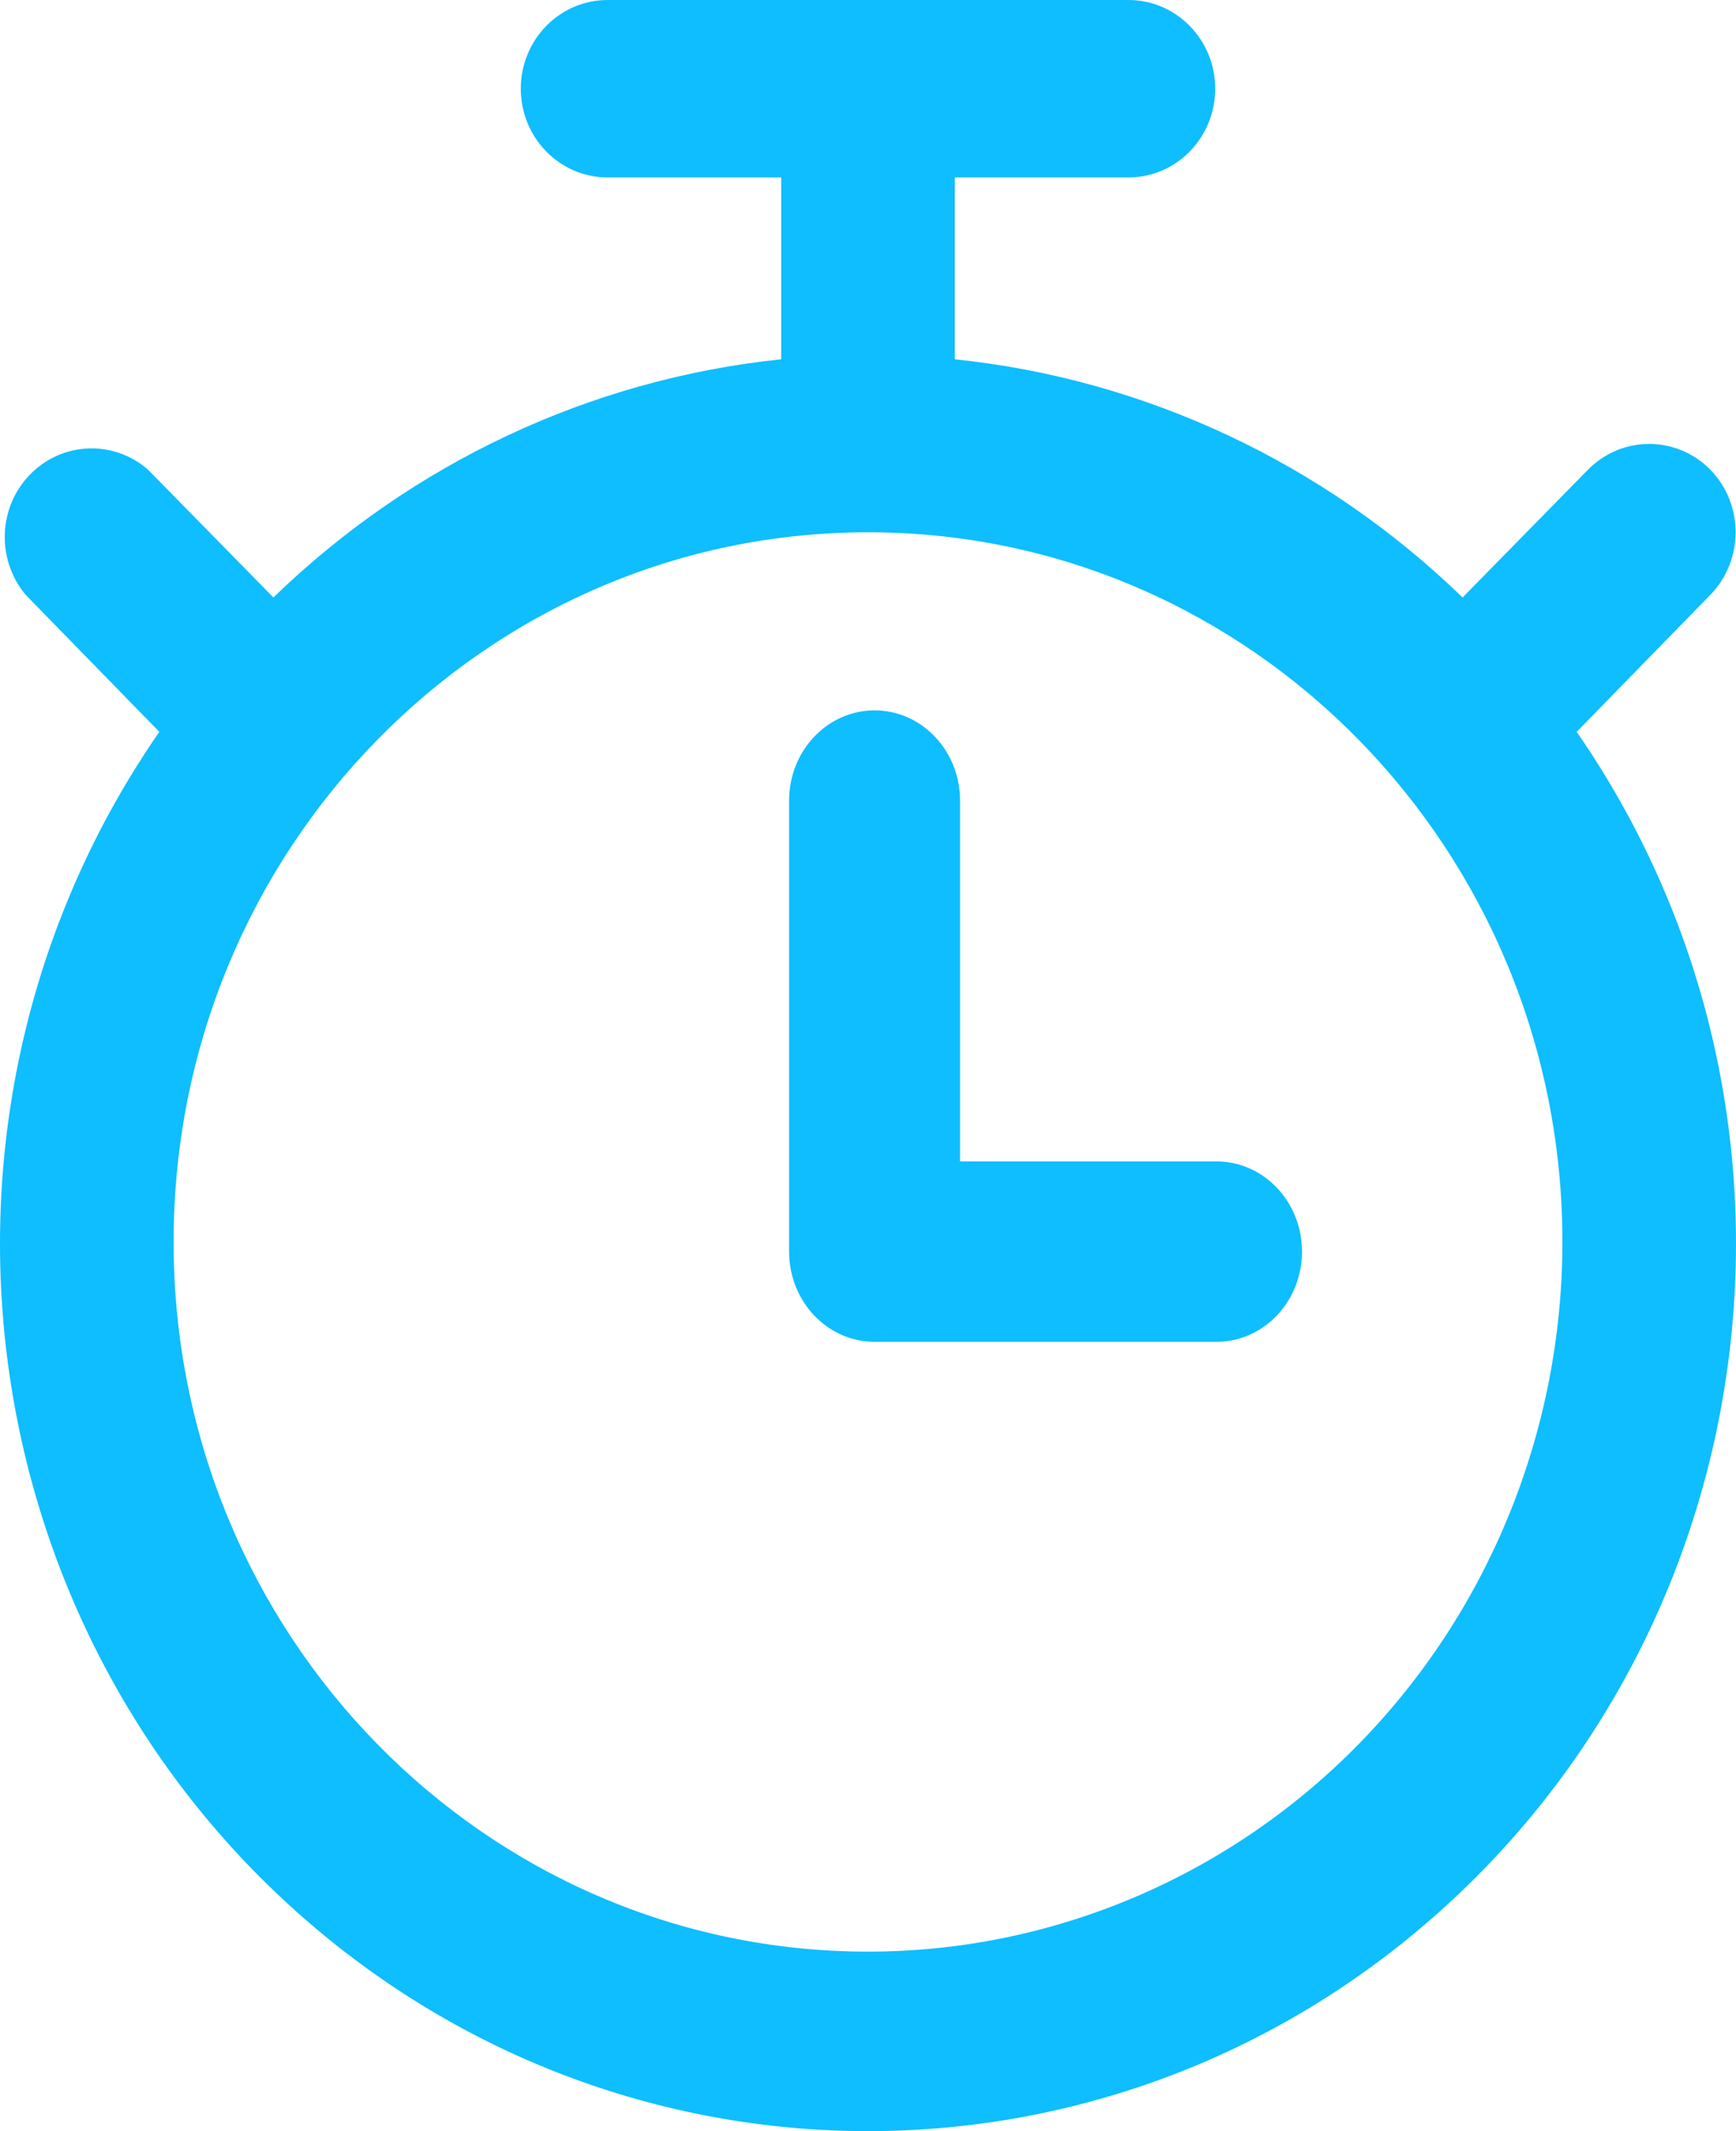<?xml version="1.0" encoding="UTF-8"?>
<svg width="44px" height="54px" viewBox="0 0 44 54" version="1.1" xmlns="http://www.w3.org/2000/svg" xmlns:xlink="http://www.w3.org/1999/xlink">
    <!-- Generator: sketchtool 53.1 (72631) - https://sketchapp.com -->
    <title>24B401FE-8C56-48FA-B4E6-6000683F3033</title>
    <desc>Created with sketchtool.</desc>
    <g id="Page-1" stroke="none" stroke-width="1" fill="none" fill-rule="evenodd">
        <g id="Practitioner-landing-page" transform="translate(-294, -1302)" fill="#0EBEFF" fill-rule="nonzero">
            <g id="practicepay" transform="translate(0, 1102)">
                <g id="1" transform="translate(167, 200)">
                    <g id="icon" transform="translate(127, 0)">
                        <path d="M43.35,11.902 C42.492,11.031 41.107,11.031 40.248,11.902 L37.07,15.139 C33.551,11.728 29.025,9.605 24.2,9.104 L24.2,4.496 L28.6,4.496 C29.815,4.496 30.8,3.489 30.8,2.248 C30.8,1.006 29.815,0 28.6,0 L15.4,0 C14.185,0 13.2,1.006 13.2,2.248 C13.2,3.489 14.185,4.496 15.4,4.496 L19.8,4.496 L19.8,9.104 C14.975,9.605 10.449,11.728 6.93,15.139 L3.752,11.902 C2.879,11.138 1.578,11.19 0.765,12.02 C-0.048,12.85 -0.098,14.18 0.65,15.072 L4.038,18.544 C-2.422,27.878 -0.996,40.678 7.35,48.291 C15.696,55.903 28.304,55.903 36.65,48.291 C44.996,40.678 46.422,27.878 39.962,18.544 L43.35,15.072 C44.203,14.195 44.203,12.779 43.35,11.902 Z M22,49.452 C12.28,49.452 4.4,41.401 4.4,31.469 C4.4,21.538 12.28,13.487 22,13.487 C31.72,13.487 39.6,21.538 39.6,31.469 C39.6,36.238 37.745,40.812 34.445,44.185 C31.144,47.557 26.668,49.452 22,49.452 Z" id="Shape"></path>
                        <path d="M30.833,29.429 L24.333,29.429 L24.333,20.286 C24.333,19.023 23.363,18 22.167,18 C20.97,18 20,19.023 20,20.286 L20,31.714 C20,32.977 20.97,34 22.167,34 L30.833,34 C32.03,34 33,32.977 33,31.714 C33,30.452 32.03,29.429 30.833,29.429 Z" id="Path"></path>
                    </g>
                </g>
            </g>
        </g>
    </g>
</svg>